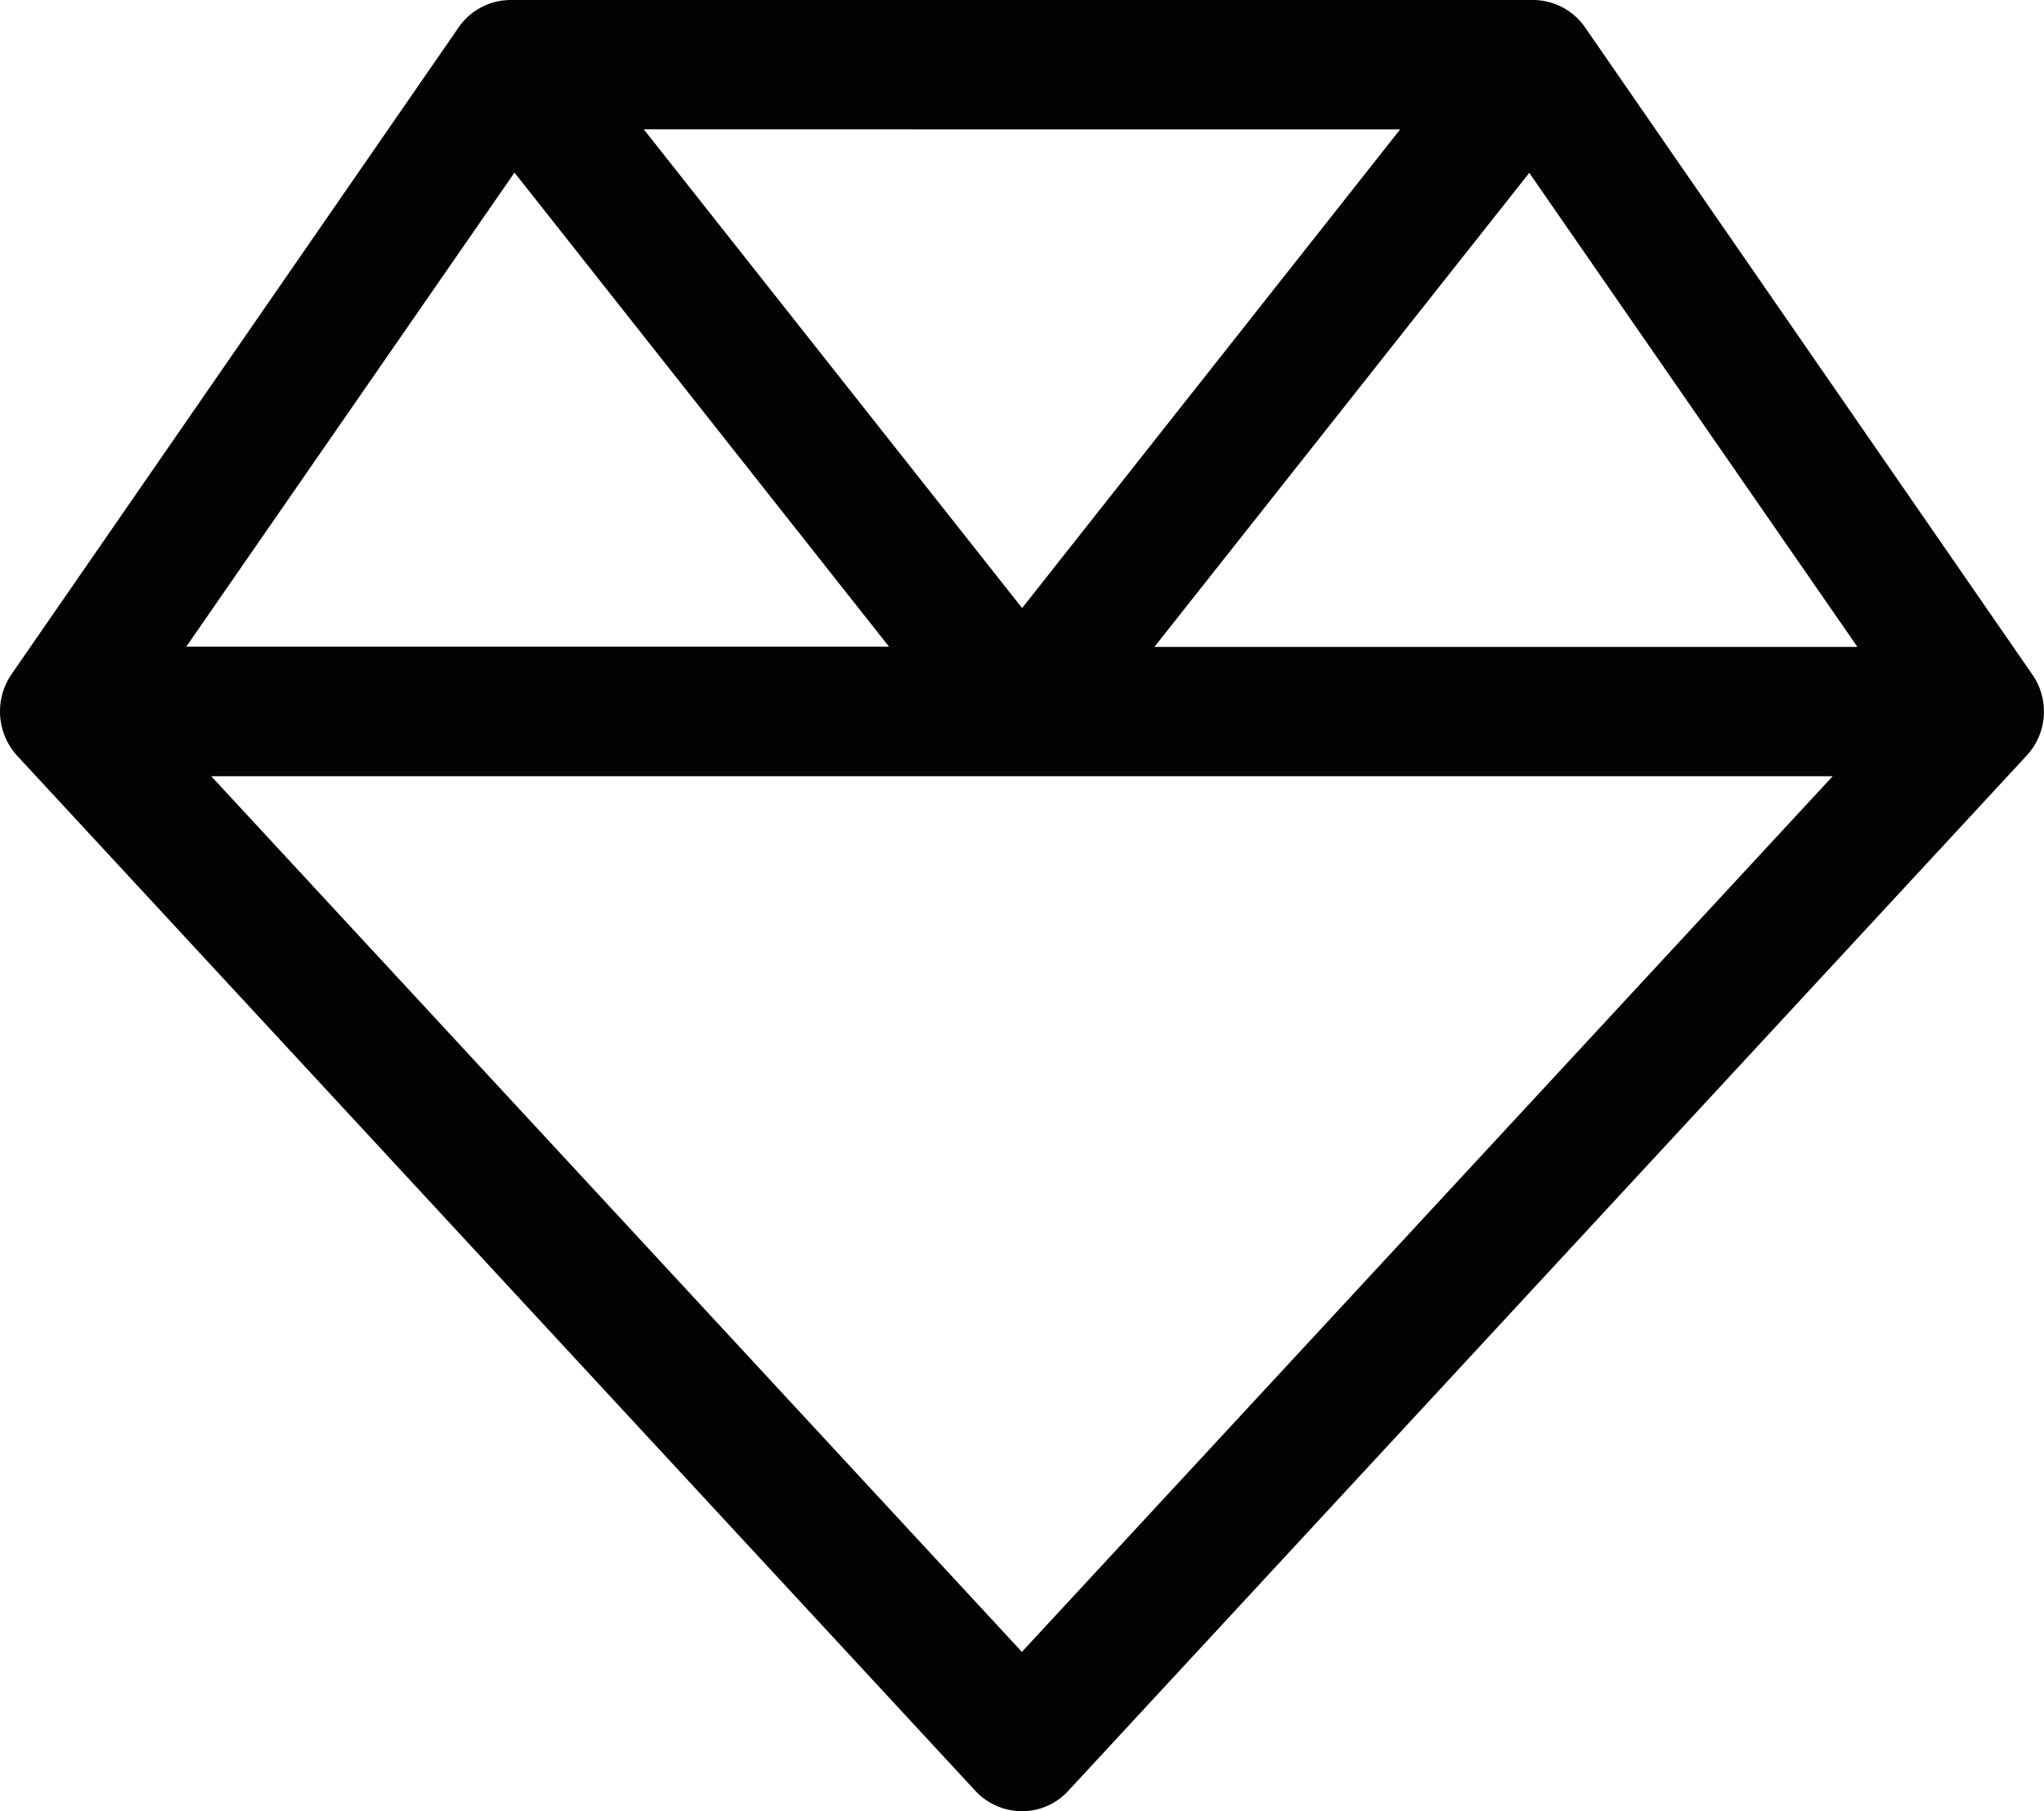 <?xml version="1.0" encoding="UTF-8"?>
<svg xmlns="http://www.w3.org/2000/svg" width="34.496" height="30.566" viewBox="0 0 34.496 30.566">
  <path id="gem-light" d="M8.657,32a1.07,1.07,0,0,0-.883.464L.228,43.381a1.111,1.111,0,0,0,.094,1.371l16.17,17.467a1.074,1.074,0,0,0,.788.348,1.06,1.06,0,0,0,.788-.348l16.17-17.467a1.093,1.093,0,0,0,.094-1.371L26.787,32.464A1.07,1.07,0,0,0,25.9,32Zm.061,2.913,6.32,8H3.179ZM3.6,45.1H30.965L17.281,59.878Zm27.779-2.183H19.518l6.326-8,5.538,8Zm-7.714-8.733-6.38,8.078L10.9,34.183Z" transform="translate(-0.035 -32)" fill="#030303"></path>
</svg>

